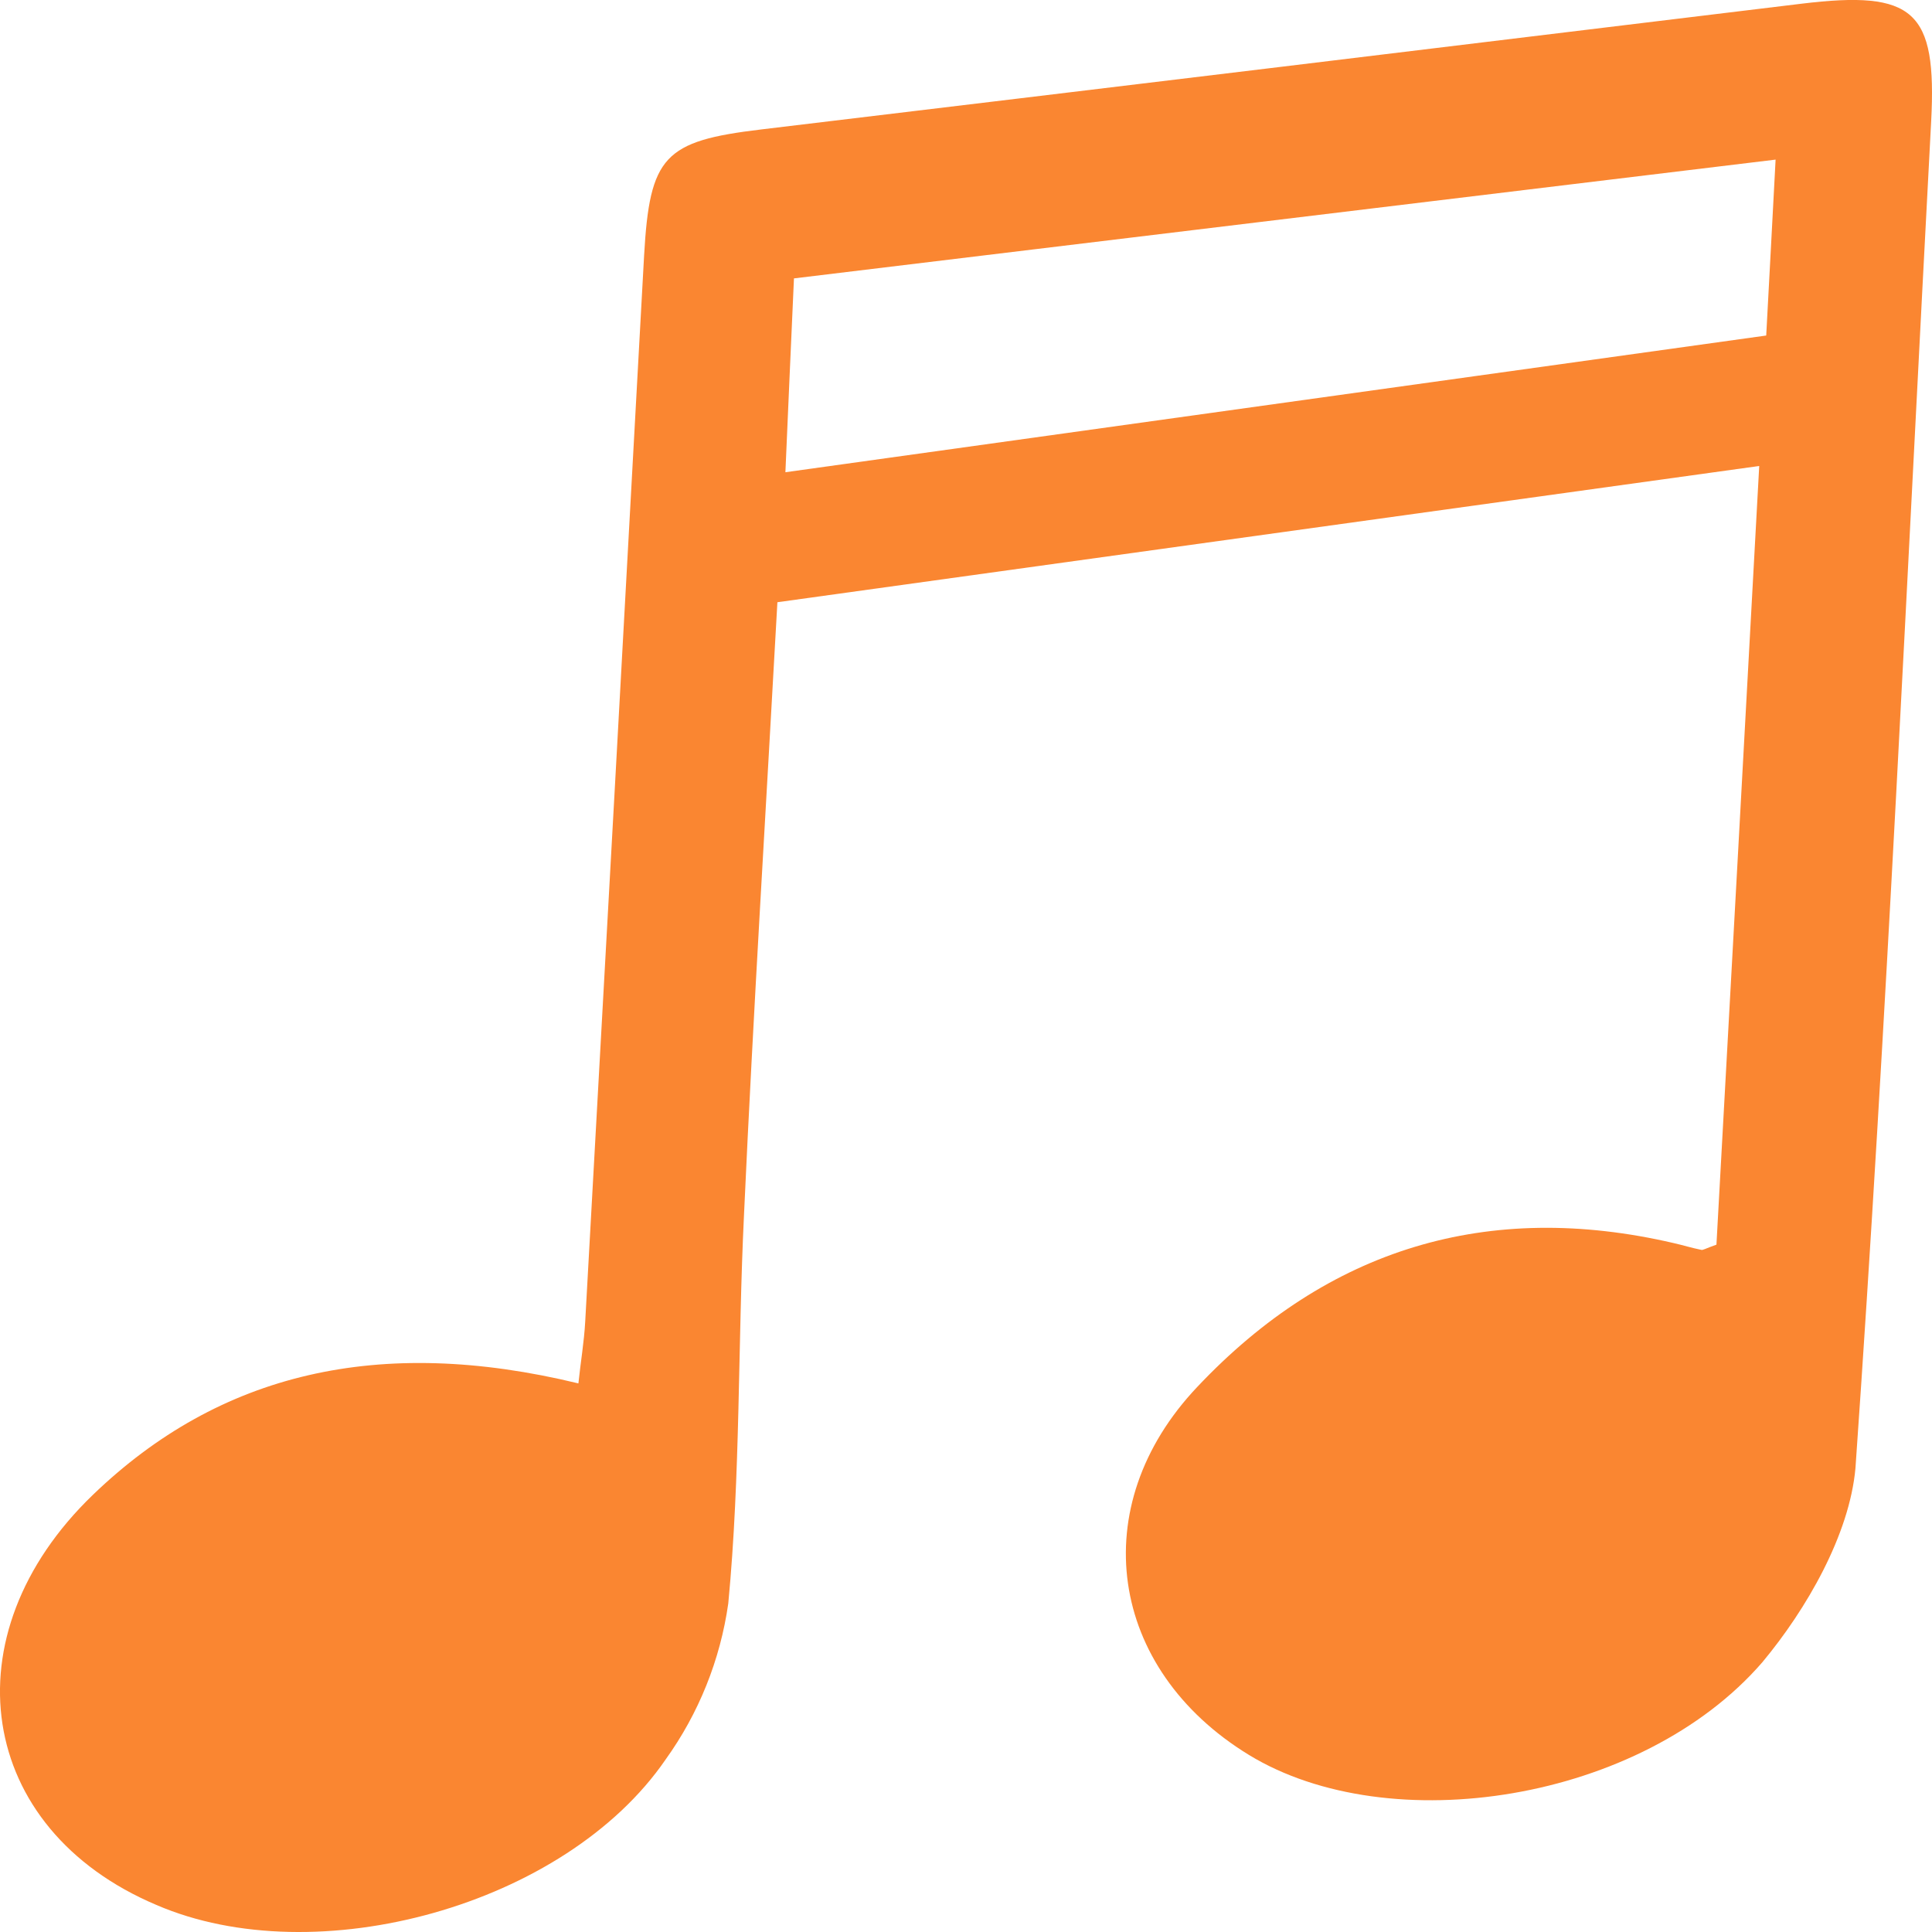 <svg width="21" height="21" viewBox="0 0 21 21" fill="none" xmlns="http://www.w3.org/2000/svg">
<path fill-rule="evenodd" clip-rule="evenodd" d="M18.657 13.529C18.811 10.732 18.965 7.954 19.122 5.065L8.45 6.546C8.327 8.778 8.188 10.991 8.087 13.204C8.019 14.612 8.05 16.028 7.916 17.429C7.829 18.042 7.595 18.624 7.235 19.125C6.142 20.718 3.435 21.455 1.7 20.706C-0.256 19.879 -0.576 17.775 1.01 16.248C2.386 14.923 4.119 14.511 6.287 15.037C6.311 14.806 6.349 14.586 6.361 14.365C6.576 10.503 6.79 6.641 7.001 2.779C7.062 1.696 7.218 1.533 8.274 1.407C12.041 0.955 15.81 0.499 19.584 0.04C20.806 -0.108 21.054 0.115 20.991 1.318C20.731 6.197 20.51 11.081 20.168 15.958C20.103 16.682 19.636 17.492 19.155 18.069C17.841 19.586 15.103 20.008 13.575 19.075C12.047 18.141 11.785 16.372 13.014 15.075C14.434 13.57 16.172 13.042 18.193 13.512C18.291 13.534 18.39 13.565 18.491 13.585C18.508 13.592 18.534 13.572 18.657 13.529ZM19.3 1.735L8.63 3.026C8.597 3.754 8.568 4.418 8.537 5.133L19.198 3.647C19.232 3.002 19.264 2.433 19.3 1.735Z" fill="#FA8631"/>
</svg>
